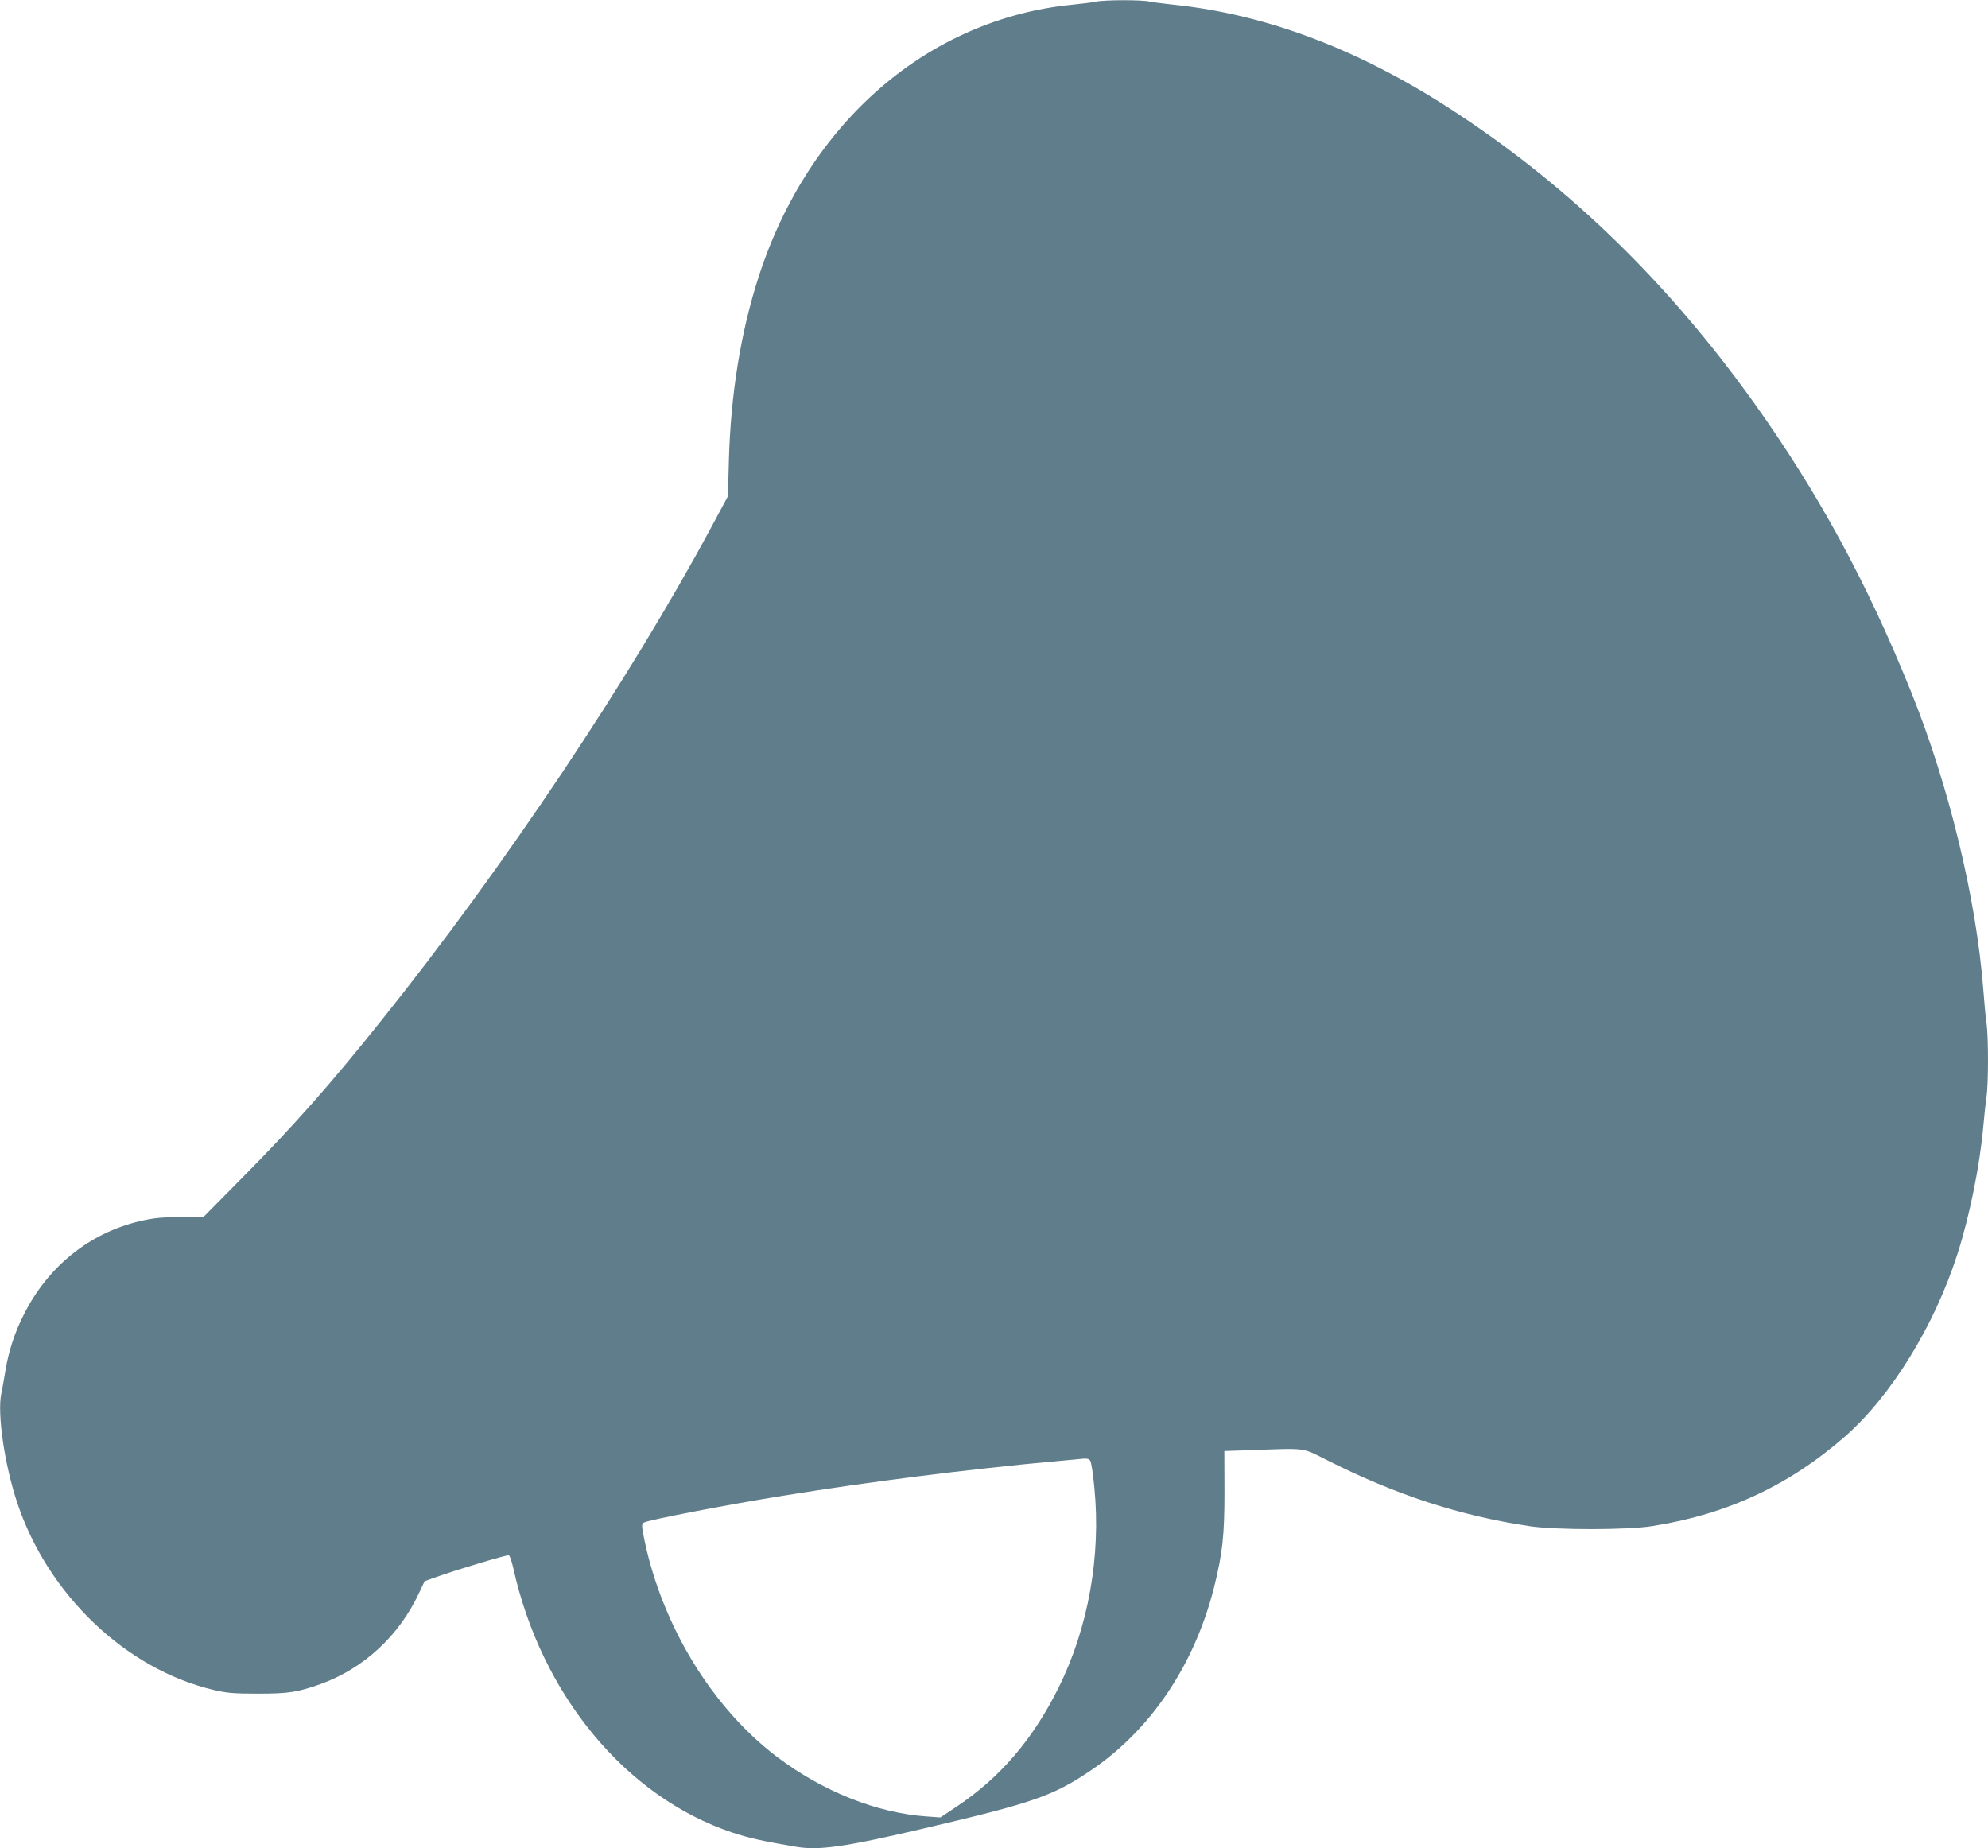<?xml version="1.0" standalone="no"?>
<!DOCTYPE svg PUBLIC "-//W3C//DTD SVG 20010904//EN"
 "http://www.w3.org/TR/2001/REC-SVG-20010904/DTD/svg10.dtd">
<svg version="1.0" xmlns="http://www.w3.org/2000/svg"
 width="1280pt" height="1190pt" viewBox="0 0 1280 1190"
 preserveAspectRatio="xMidYMid meet">
<g transform="translate(0,1190) scale(0.1,-0.1)"
fill="#607d8b" stroke="none">
<path d="M7060 11890 c-19 -5 -89 -13 -155 -20 -930 -92 -1699 -758 -2020
-1751 -116 -359 -180 -756 -192 -1184 l-6 -230 -108 -201 c-528 -982 -1339
-2195 -2123 -3174 -325 -408 -571 -685 -897 -1014 l-247 -250 -153 -2 c-126
-2 -174 -7 -263 -28 -322 -77 -587 -291 -742 -599 -59 -115 -99 -239 -119
-362 -9 -55 -21 -123 -27 -150 -26 -129 21 -455 103 -701 197 -592 700 -1072
1264 -1205 86 -20 126 -24 285 -24 199 0 255 9 402 61 279 100 507 311 635
585 l37 78 70 25 c129 47 461 146 472 142 7 -3 19 -40 29 -83 181 -817 725
-1474 1412 -1703 107 -35 195 -55 409 -91 149 -25 314 -1 818 117 705 165 834
209 1077 373 386 260 668 677 795 1177 56 224 68 336 68 625 l-1 256 180 6
c349 13 320 17 476 -62 449 -227 858 -360 1311 -428 169 -25 631 -25 790 1
482 76 882 263 1243 580 295 260 573 712 720 1171 79 246 145 573 167 825 6
69 15 153 20 186 13 79 13 385 1 472 -6 37 -15 135 -21 217 -45 588 -222 1318
-465 1920 -284 705 -601 1287 -1015 1866 -545 761 -1170 1372 -1900 1854 -617
409 -1227 642 -1835 705 -60 6 -129 15 -153 20 -50 12 -292 11 -342 0z m-41
-9394 c7 -8 19 -85 27 -173 44 -442 -39 -905 -231 -1291 -165 -332 -376 -578
-655 -764 l-105 -70 -86 6 c-323 22 -674 162 -970 387 -415 316 -734 840 -850
1394 -18 91 -19 100 -4 111 22 16 534 115 895 173 324 52 549 84 870 125 257
33 653 77 875 96 66 6 134 12 150 14 62 7 73 6 84 -8z"/>
</g>
</svg>
